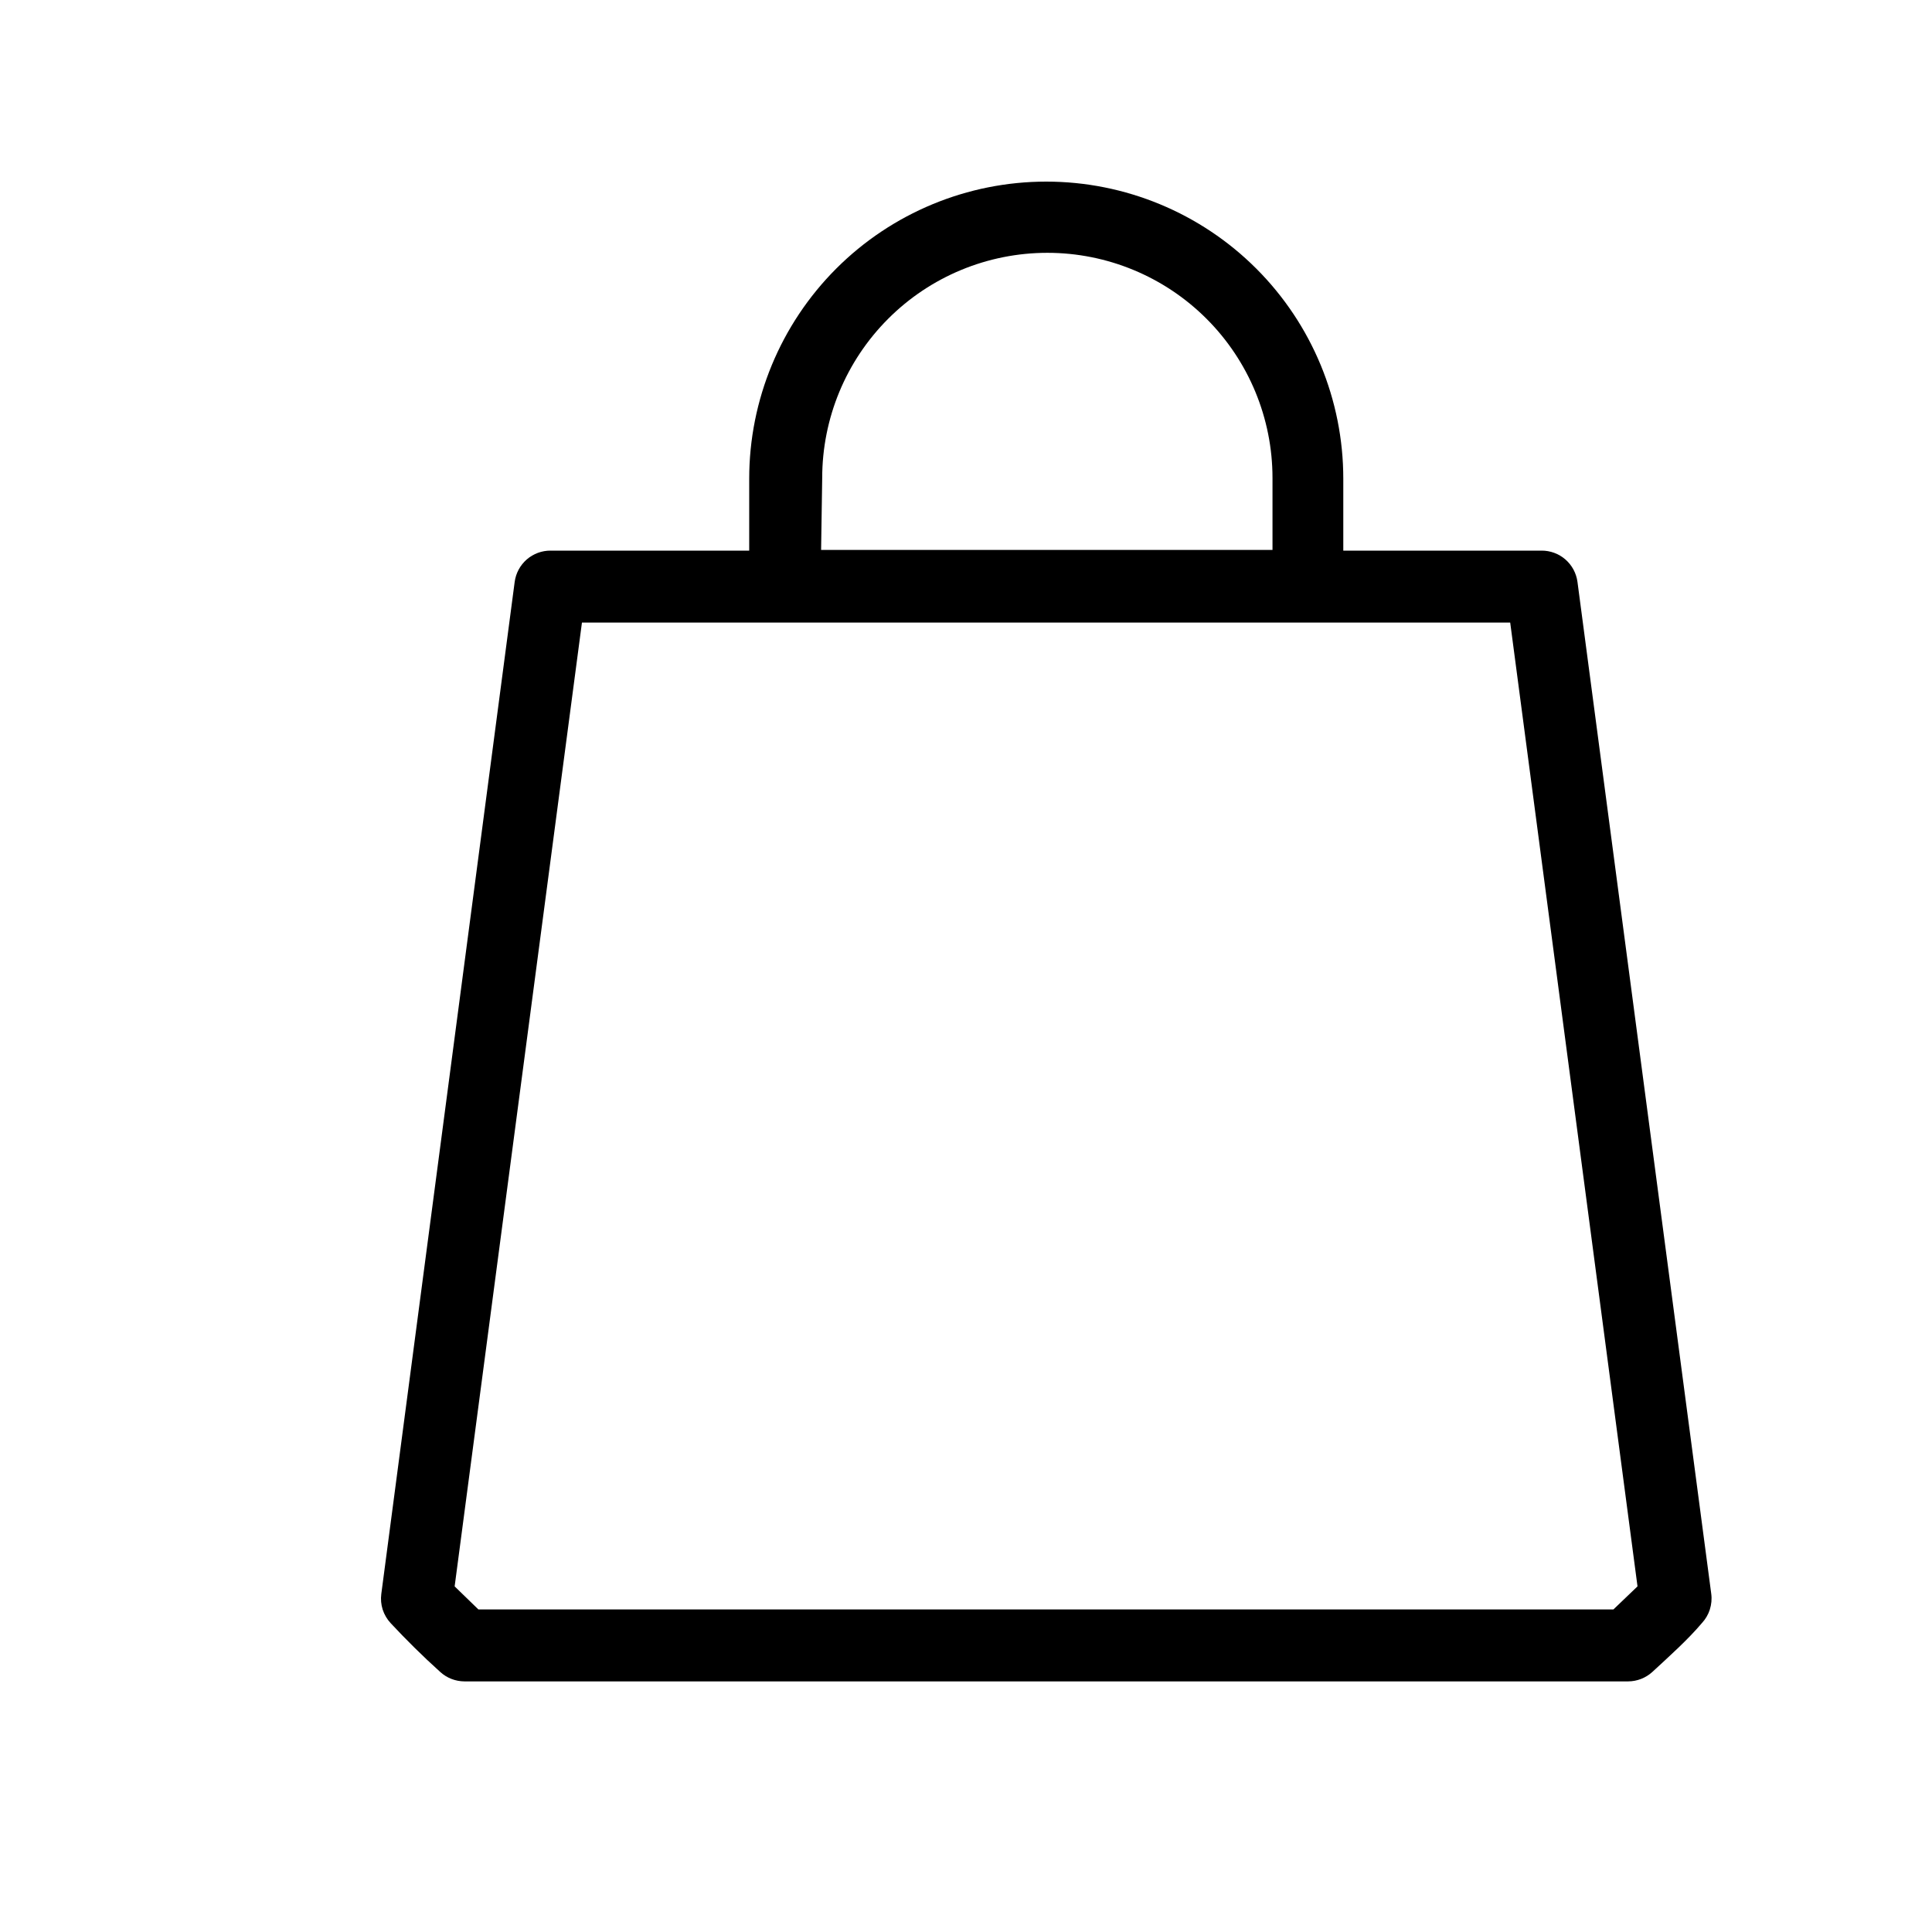 <svg width="28" height="28" viewBox="0 0 28 28" fill="none" xmlns="http://www.w3.org/2000/svg">
<path d="M22.862 8.434C22.845 8.307 22.783 8.192 22.687 8.108C22.591 8.025 22.468 7.979 22.34 7.98H19.468V6.938C19.468 5.796 19.015 4.701 18.207 3.893C17.4 3.086 16.305 2.632 15.163 2.632C14.021 2.632 12.926 3.086 12.119 3.893C11.312 4.701 10.858 5.796 10.858 6.938V7.98H7.981C7.853 7.979 7.73 8.025 7.634 8.108C7.538 8.192 7.476 8.307 7.459 8.434L5.526 23.101C5.516 23.177 5.523 23.254 5.546 23.327C5.57 23.4 5.609 23.467 5.661 23.523C5.88 23.758 6.12 23.997 6.381 24.232C6.476 24.319 6.601 24.367 6.73 24.368H23.597C23.726 24.367 23.85 24.319 23.946 24.232C24.201 23.997 24.467 23.758 24.665 23.523C24.717 23.467 24.757 23.4 24.78 23.327C24.803 23.254 24.811 23.177 24.801 23.101L22.862 8.434ZM11.916 6.927C11.916 6.062 12.26 5.232 12.872 4.62C13.483 4.008 14.313 3.664 15.179 3.664C16.044 3.664 16.874 4.008 17.486 4.62C18.098 5.232 18.442 6.062 18.442 6.927V7.97H11.9L11.916 6.927ZM23.383 23.325H6.933L6.589 22.991L8.434 9.023H21.887L23.732 22.991L23.383 23.325Z" fill="black"/>
</svg>
